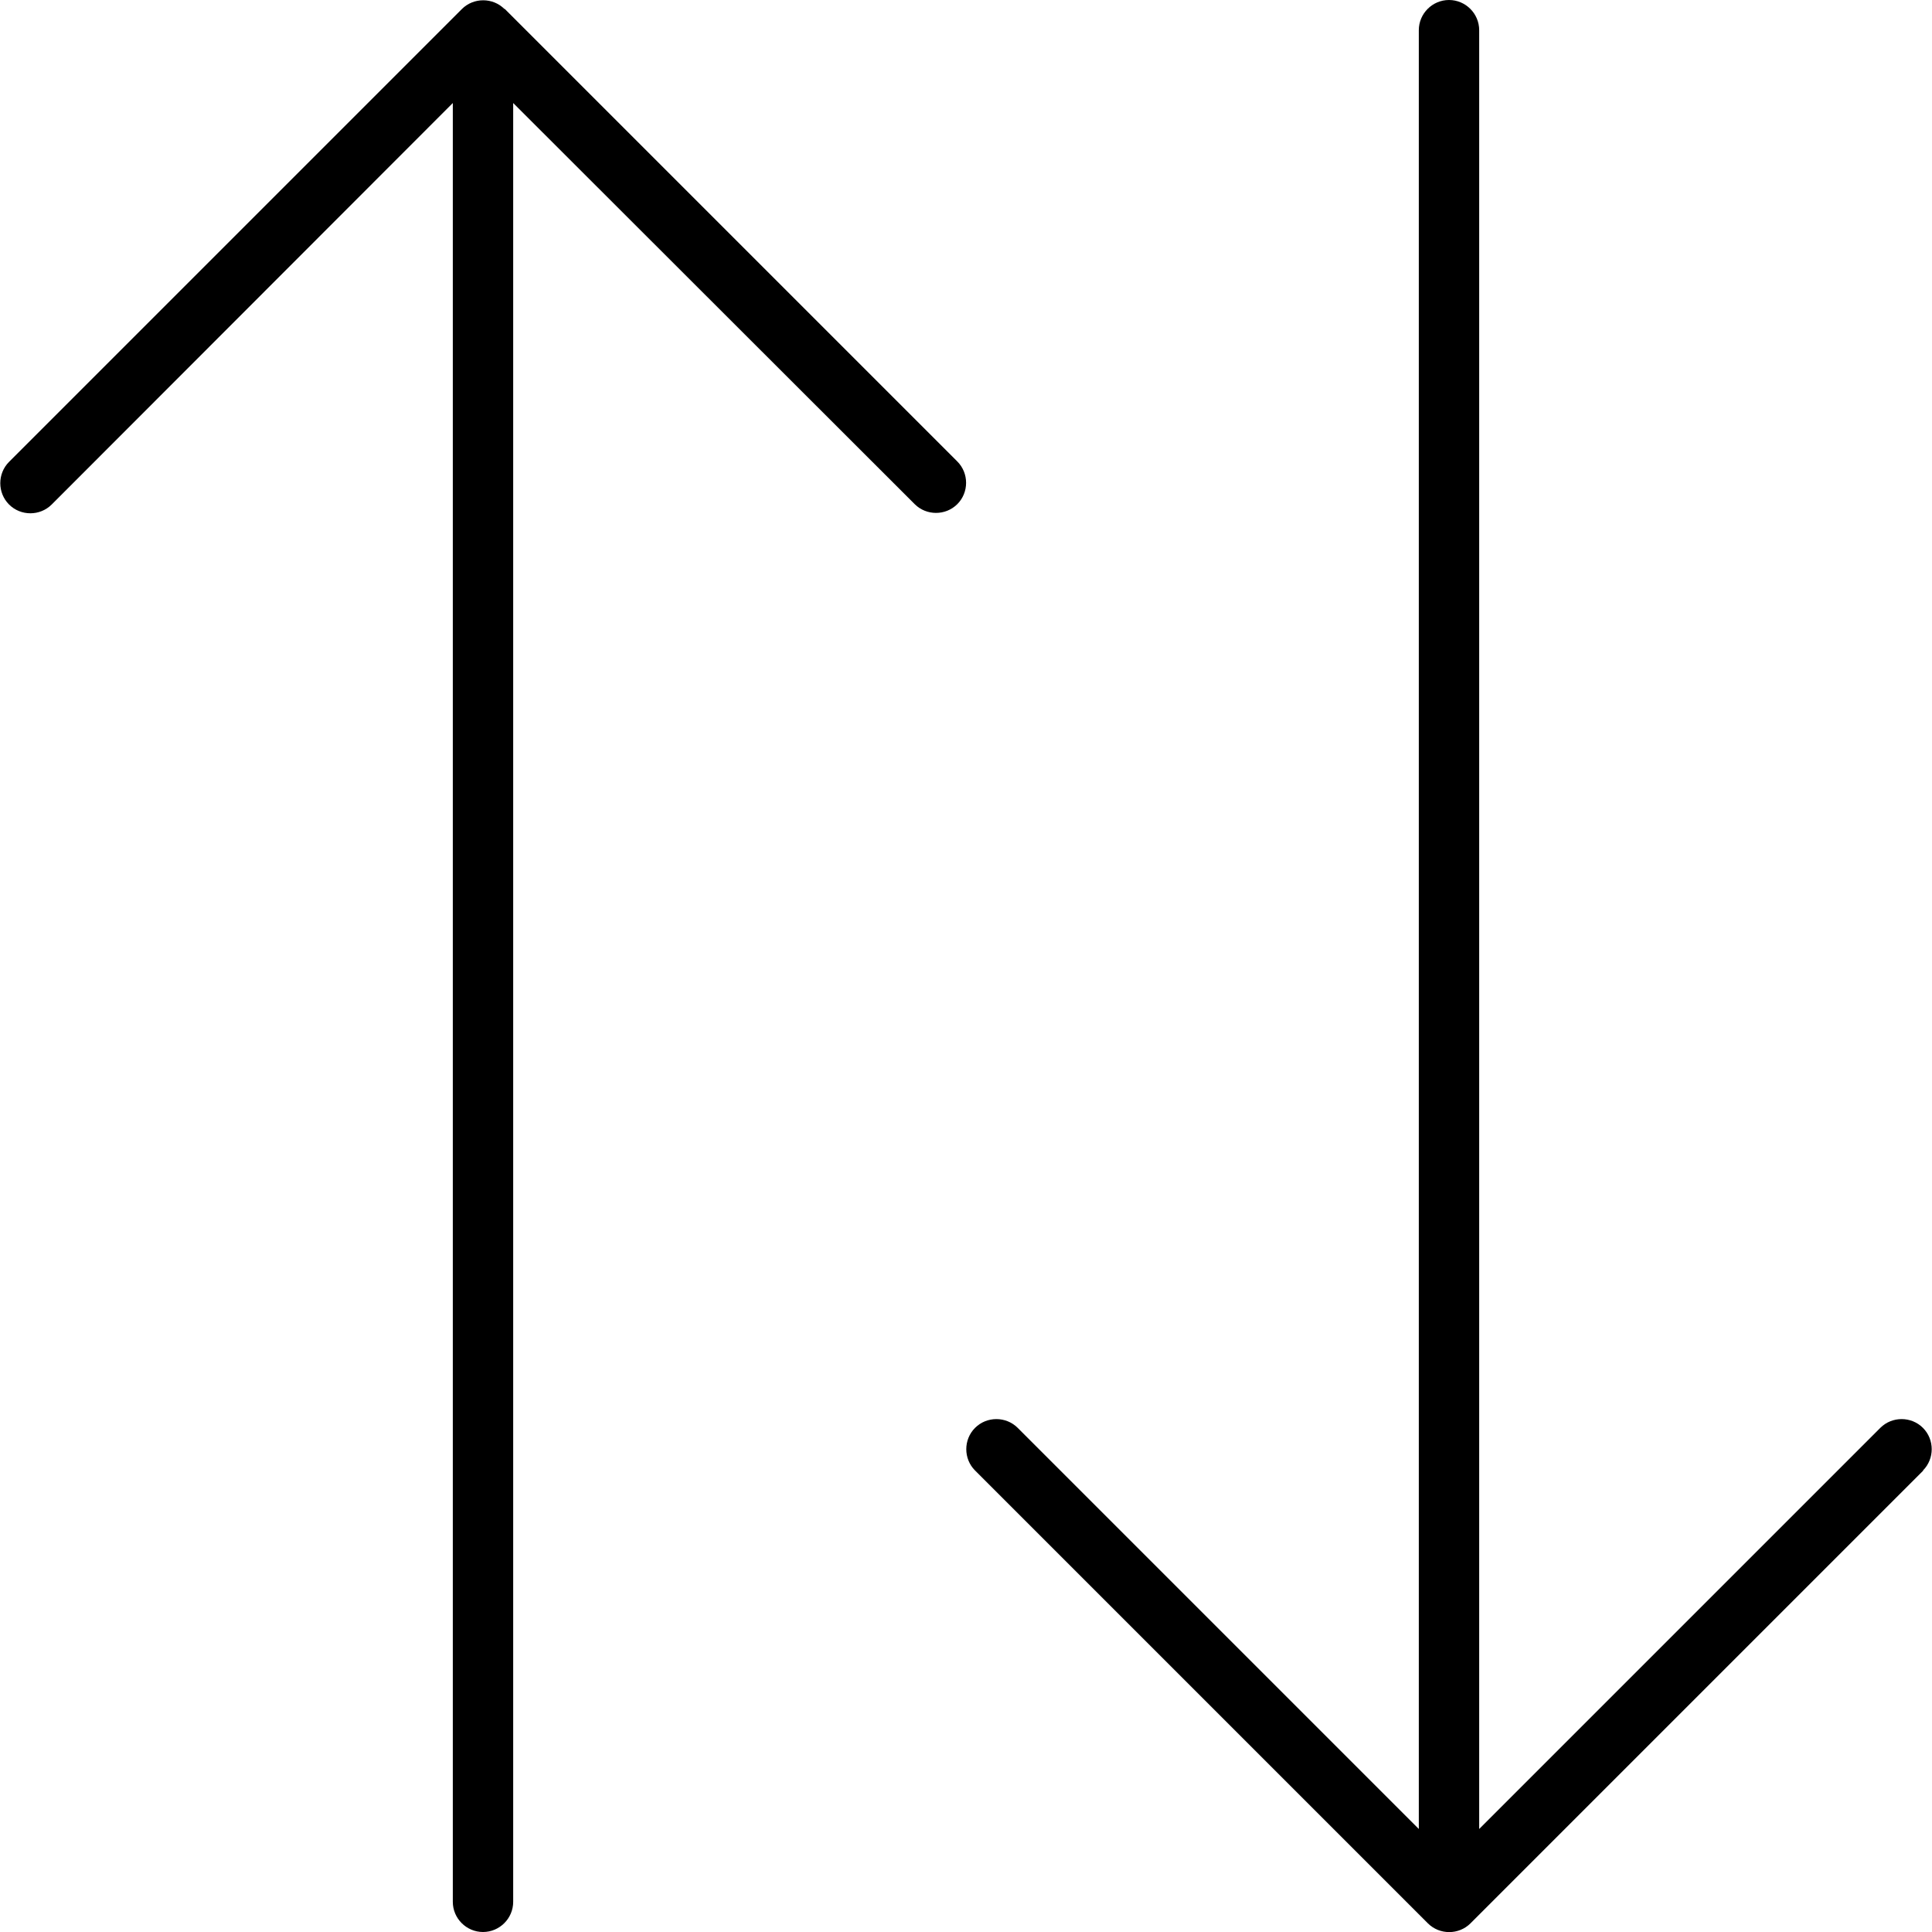 <svg xmlns="http://www.w3.org/2000/svg" viewBox="0 0 512 512"><!--! Font Awesome Pro 7.0.0 by @fontawesome - https://fontawesome.com License - https://fontawesome.com/license (Commercial License) Copyright 2025 Fonticons, Inc. --><path fill="currentColor" d="M509.7 389.7l-120 120c-3.1 3.1-8.2 3.1-11.3 0l-120-120c-3.1-3.1-3.1-8.2 0-11.3s8.2-3.1 11.3 0L376 484.7 376 8c0-4.4 3.6-8 8-8s8 3.6 8 8l0 476.7 106.3-106.3c3.1-3.1 8.2-3.1 11.3 0s3.1 8.2 0 11.3zM133.7 2.3l120 120c3.1 3.1 3.1 8.2 0 11.3s-8.2 3.1-11.3 0L136 27.3 136 504c0 4.4-3.6 8-8 8s-8-3.6-8-8L120 27.3 13.7 133.7c-3.1 3.1-8.2 3.1-11.3 0s-3.1-8.2 0-11.3l120-120c3.1-3.1 8.2-3.1 11.3 0z"/></svg>